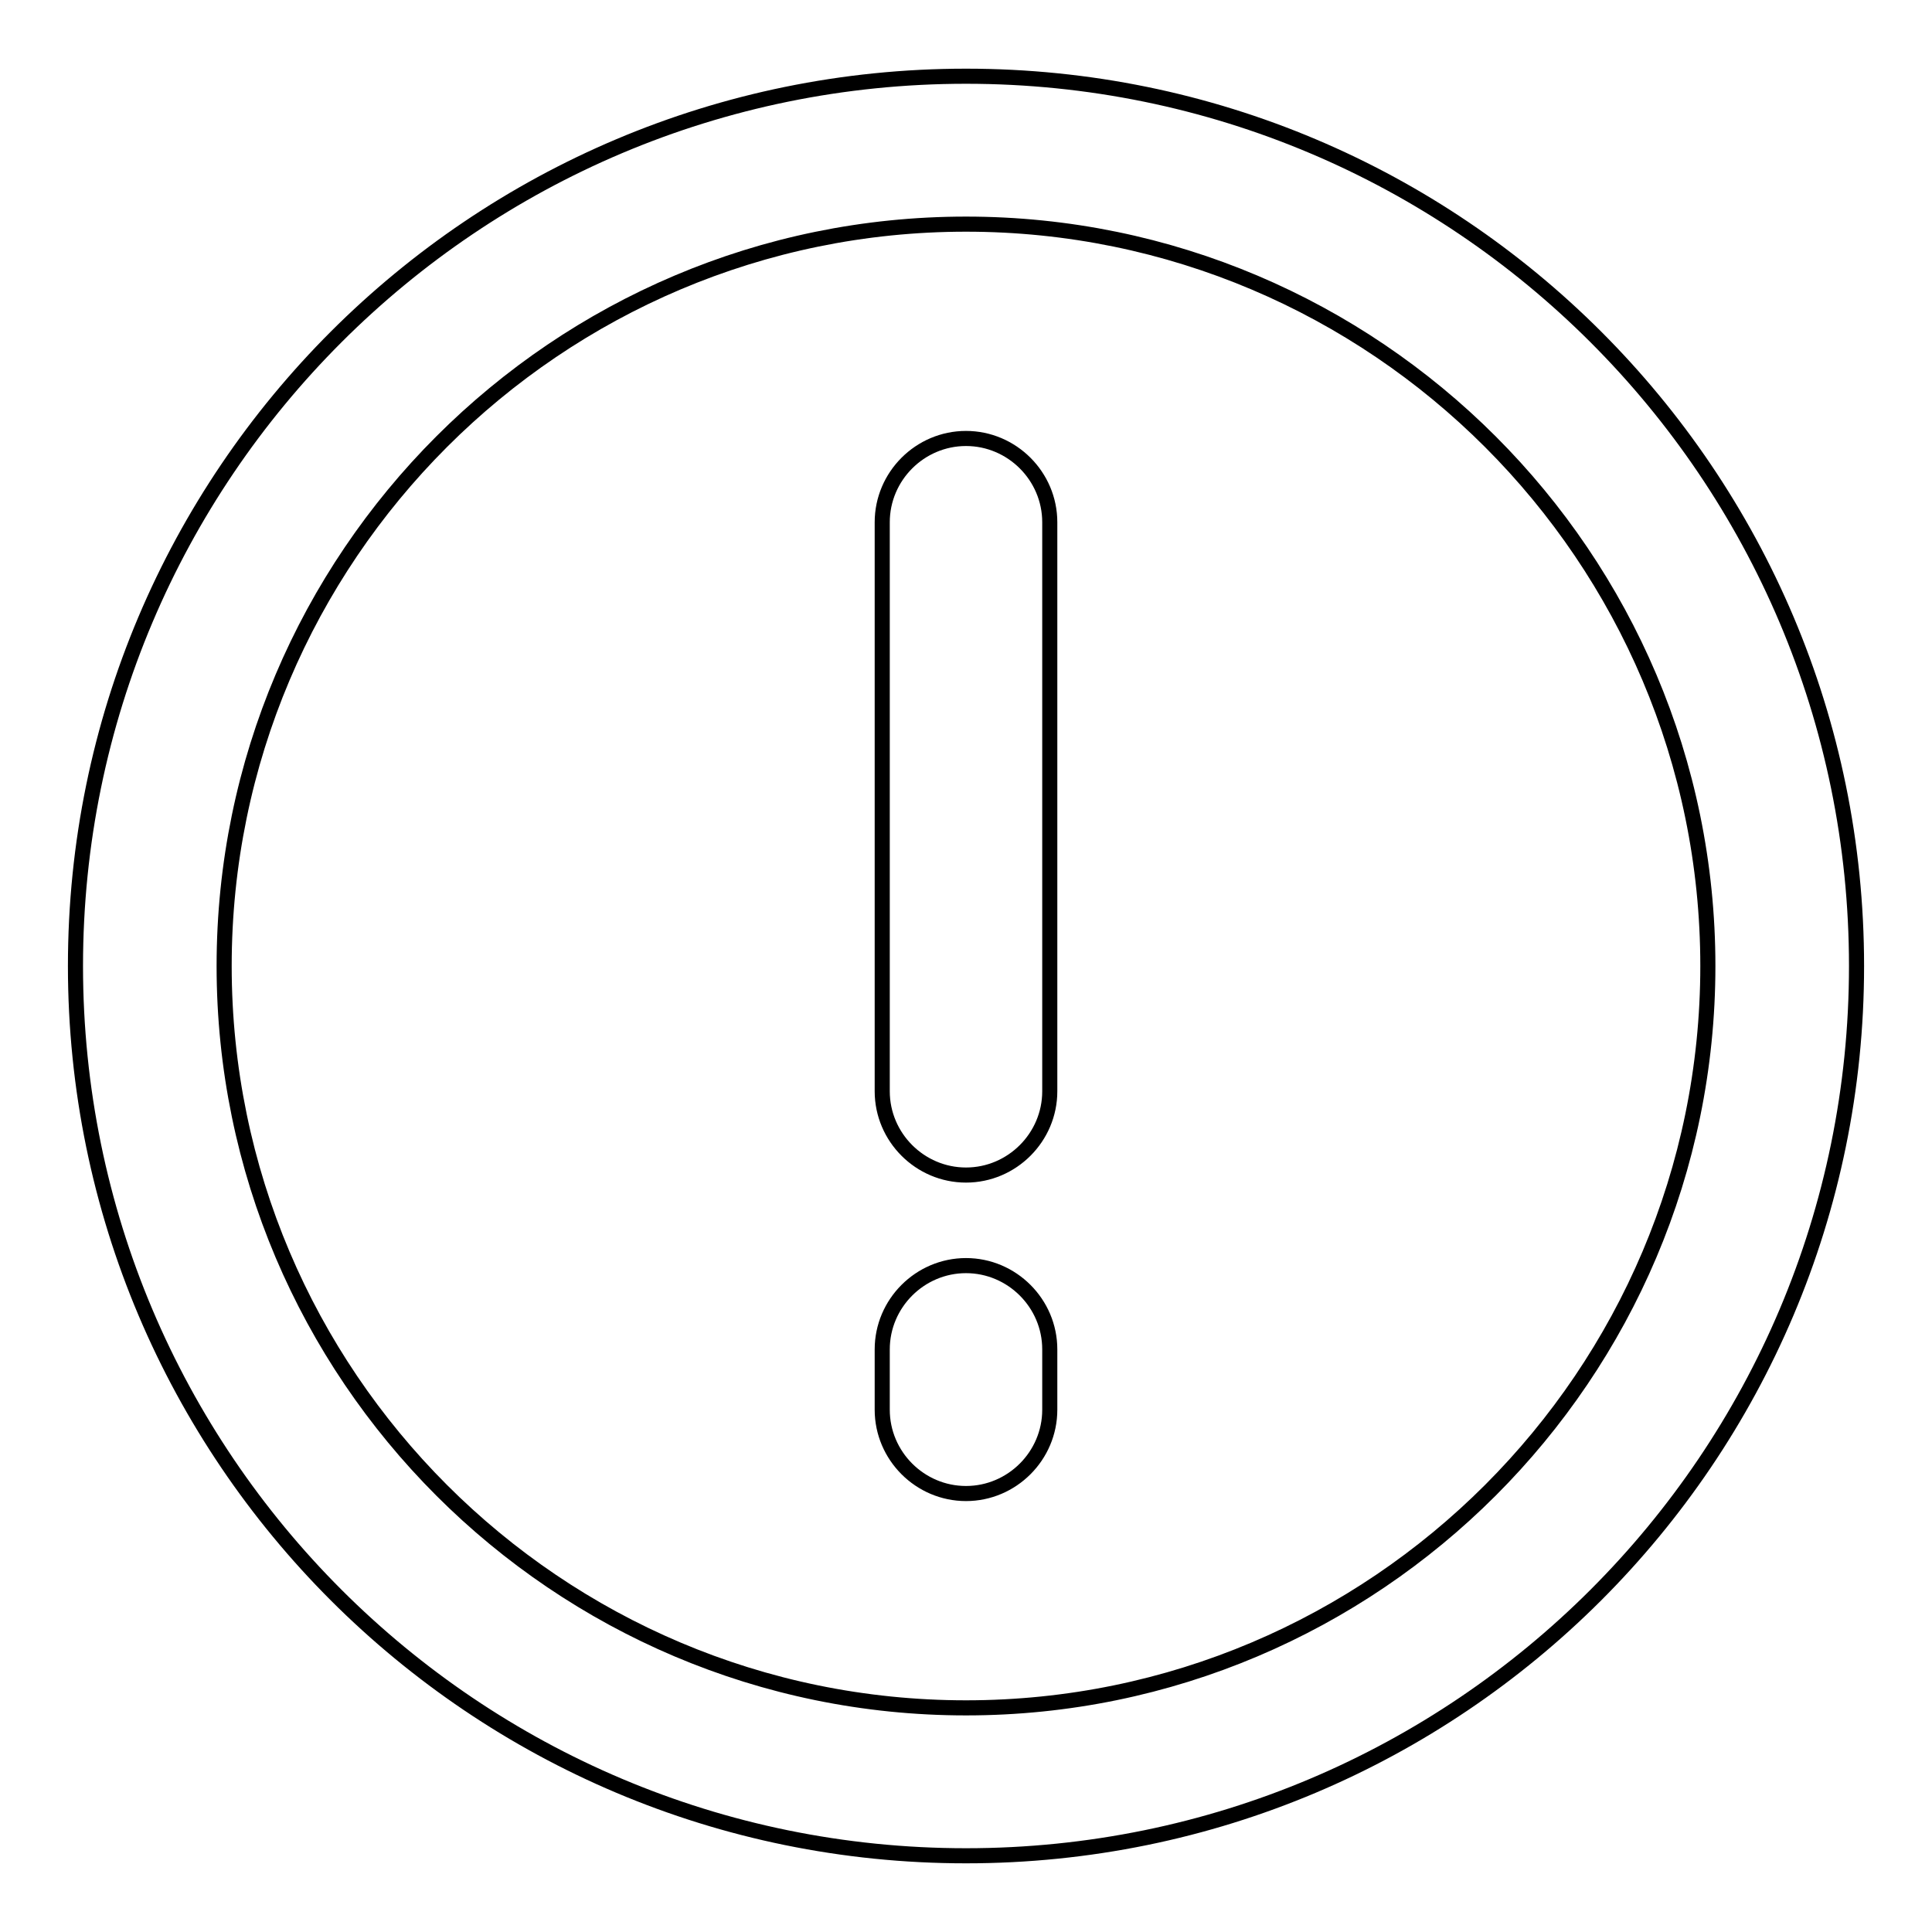 <?xml version="1.0" encoding="utf-8"?>
<!-- Svg Vector Icons : http://www.onlinewebfonts.com/icon -->
<!DOCTYPE svg PUBLIC "-//W3C//DTD SVG 1.1//EN" "http://www.w3.org/Graphics/SVG/1.1/DTD/svg11.dtd">
<svg version="1.1" xmlns="http://www.w3.org/2000/svg" xmlns:xlink="http://www.w3.org/1999/xlink" x="0px" y="0px" viewBox="0 0 256 256" enable-background="new 0 0 256 256" xml:space="preserve">
<g> <path stroke-width="2" fill-opacity="0" stroke="#000000"  d="M128,10.1C62.8,10.1,10,62.9,10,128c0,65.1,52.8,117.9,118,117.9c65.2,0,118-52.8,118-117.9 C246,62.9,193.2,10.1,128,10.1z M128,226.3c-54.2,0-98.3-44.1-98.3-98.3c0-54.2,44.1-98.3,98.3-98.3c54.2,0,98.3,44.1,98.3,98.3 C226.3,182.2,182.2,226.3,128,226.3z M128,58.1c-6.1,0-11.1,5-11.1,11.1v75.4c0,6.1,5,11.1,11.1,11.1c6.1,0,11.1-5,11.1-11.1V69.2 C139.1,63.1,134.1,58.1,128,58.1z M128,167.7c-6.1,0-11.1,5-11.1,11.1v8c0,6.1,5,11.1,11.1,11.1c6.1,0,11.1-5,11.1-11.1v-8 C139.1,172.7,134.1,167.7,128,167.7z"/></g>
</svg>